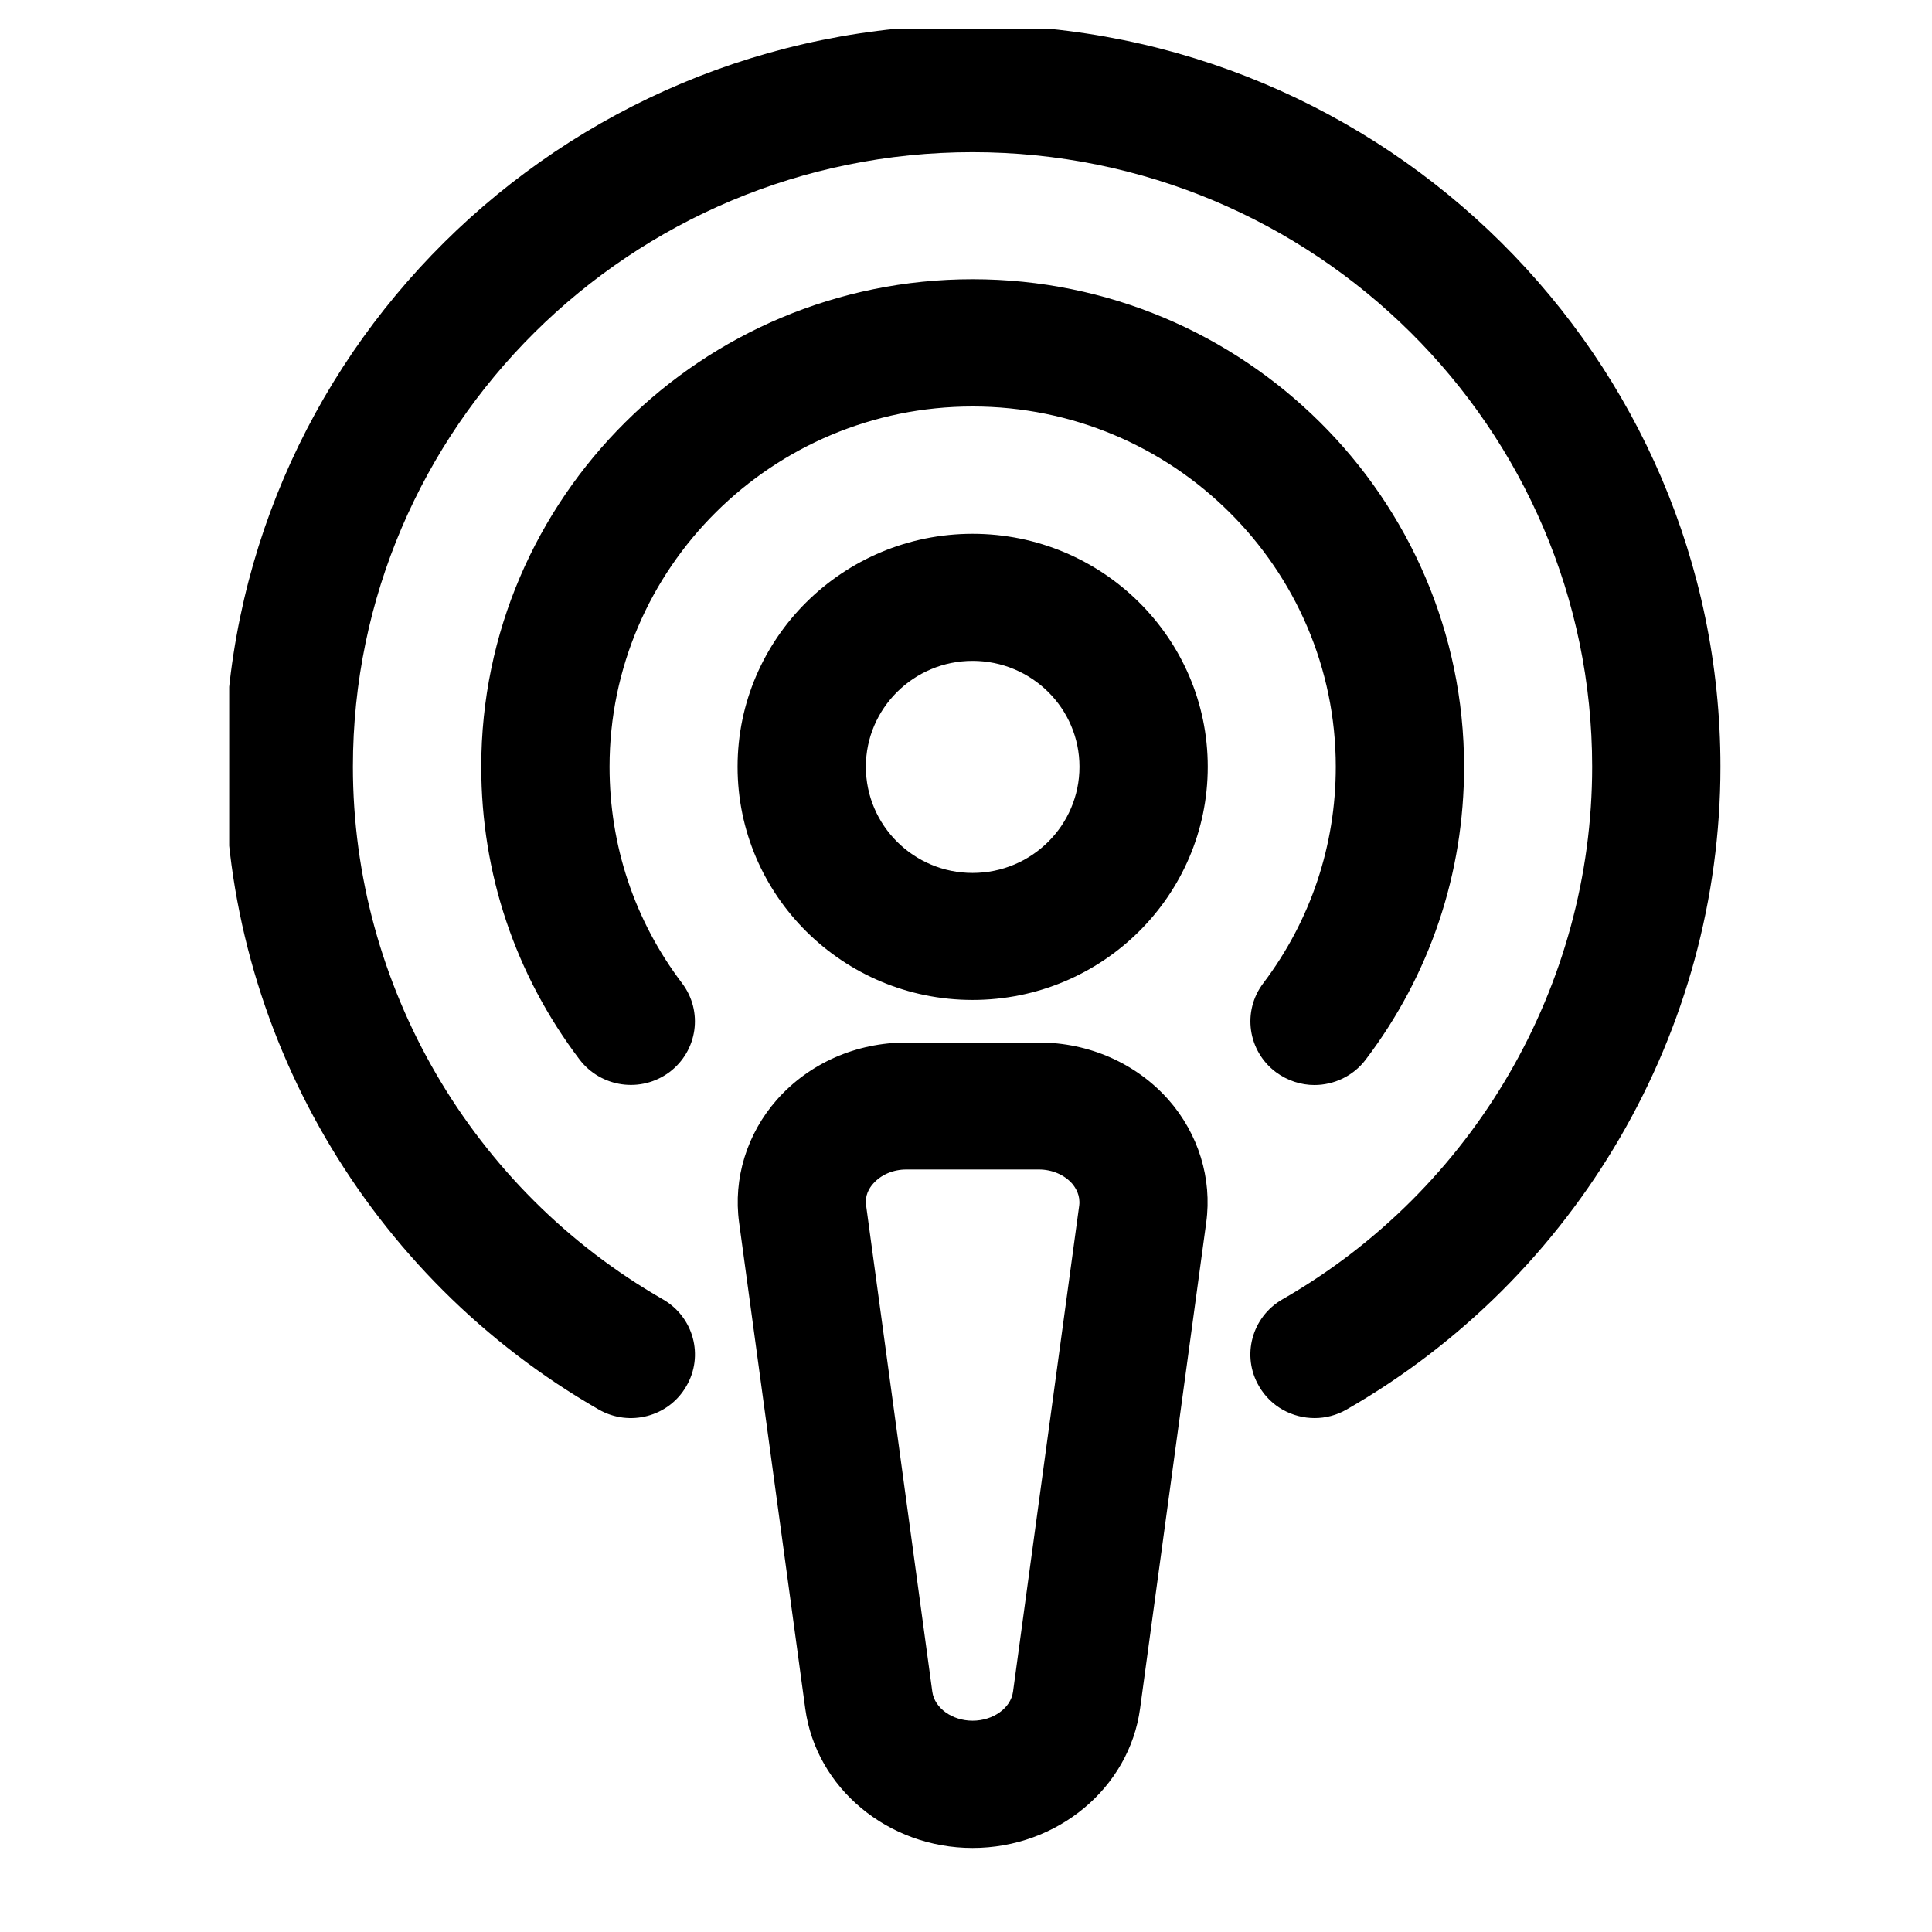 <svg xmlns="http://www.w3.org/2000/svg" xmlns:xlink="http://www.w3.org/1999/xlink" width="40" zoomAndPan="magnify" viewBox="0 0 30 30" height="40" preserveAspectRatio="xMidYMid meet" version="1.2"><defs><clipPath id="eb93062d07"><path d="M 3.559 0.453 L 26.781 0.453 L 26.781 28.762 L 3.559 28.762 Z M 3.559 0.453 "/></clipPath></defs><g id="8d28678cdb"><g clip-rule="nonzero" clip-path="url(#eb93062d07)"><path style=" stroke:none;fill-rule:nonzero;fill:#000000;fill-opacity:1;" d="M 26.715 11.906 C 26.715 16.008 24.492 19.832 20.91 21.887 C 20.754 21.977 20.582 22.02 20.414 22.02 C 20.07 22.02 19.734 21.844 19.551 21.527 C 19.273 21.055 19.438 20.449 19.914 20.176 C 22.883 18.473 24.723 15.305 24.723 11.906 C 24.723 6.645 20.41 2.363 15.102 2.363 C 9.797 2.363 5.48 6.645 5.48 11.906 C 5.48 15.305 7.324 18.473 10.293 20.176 C 10.77 20.449 10.934 21.055 10.656 21.527 C 10.383 22 9.773 22.16 9.297 21.887 C 5.715 19.832 3.492 16.008 3.492 11.906 C 3.492 5.555 8.699 0.387 15.102 0.387 C 21.508 0.387 26.715 5.555 26.715 11.906 Z M 19.617 15.266 C 19.285 15.703 19.375 16.32 19.812 16.648 C 19.992 16.781 20.203 16.848 20.41 16.848 C 20.711 16.848 21.012 16.711 21.207 16.453 C 22.207 15.133 22.734 13.562 22.734 11.906 C 22.734 7.734 19.312 4.336 15.102 4.336 C 10.895 4.336 7.473 7.734 7.473 11.906 C 7.473 13.562 8 15.133 9 16.453 C 9.332 16.887 9.953 16.977 10.395 16.648 C 10.832 16.32 10.922 15.703 10.59 15.266 C 9.852 14.293 9.465 13.129 9.465 11.906 C 9.465 8.824 11.992 6.312 15.102 6.312 C 18.215 6.312 20.742 8.824 20.742 11.906 C 20.742 13.129 20.352 14.293 19.617 15.266 Z M 18.754 11.906 C 18.754 13.906 17.117 15.527 15.102 15.527 C 13.09 15.527 11.453 13.906 11.453 11.906 C 11.453 9.91 13.09 8.289 15.102 8.289 C 17.117 8.289 18.754 9.91 18.754 11.906 Z M 16.762 11.906 C 16.762 11 16.02 10.262 15.102 10.262 C 14.188 10.262 13.445 11 13.445 11.906 C 13.445 12.816 14.188 13.555 15.102 13.555 C 16.02 13.555 16.762 12.816 16.762 11.906 Z M 18.145 17.078 C 18.609 17.605 18.824 18.301 18.73 18.984 L 17.703 26.531 C 17.535 27.766 16.418 28.695 15.102 28.695 C 13.789 28.695 12.672 27.766 12.504 26.531 L 11.477 18.984 C 11.383 18.301 11.598 17.605 12.062 17.078 C 12.562 16.512 13.293 16.188 14.074 16.188 L 16.133 16.188 C 16.91 16.188 17.645 16.512 18.145 17.078 Z M 16.758 18.719 C 16.777 18.566 16.707 18.449 16.648 18.379 C 16.527 18.242 16.336 18.16 16.133 18.16 L 14.074 18.16 C 13.867 18.16 13.68 18.242 13.559 18.379 C 13.496 18.449 13.426 18.566 13.449 18.719 L 14.477 26.27 C 14.512 26.523 14.785 26.719 15.102 26.719 C 15.422 26.719 15.695 26.523 15.73 26.27 Z M 16.758 18.719 "/></g></g></svg>